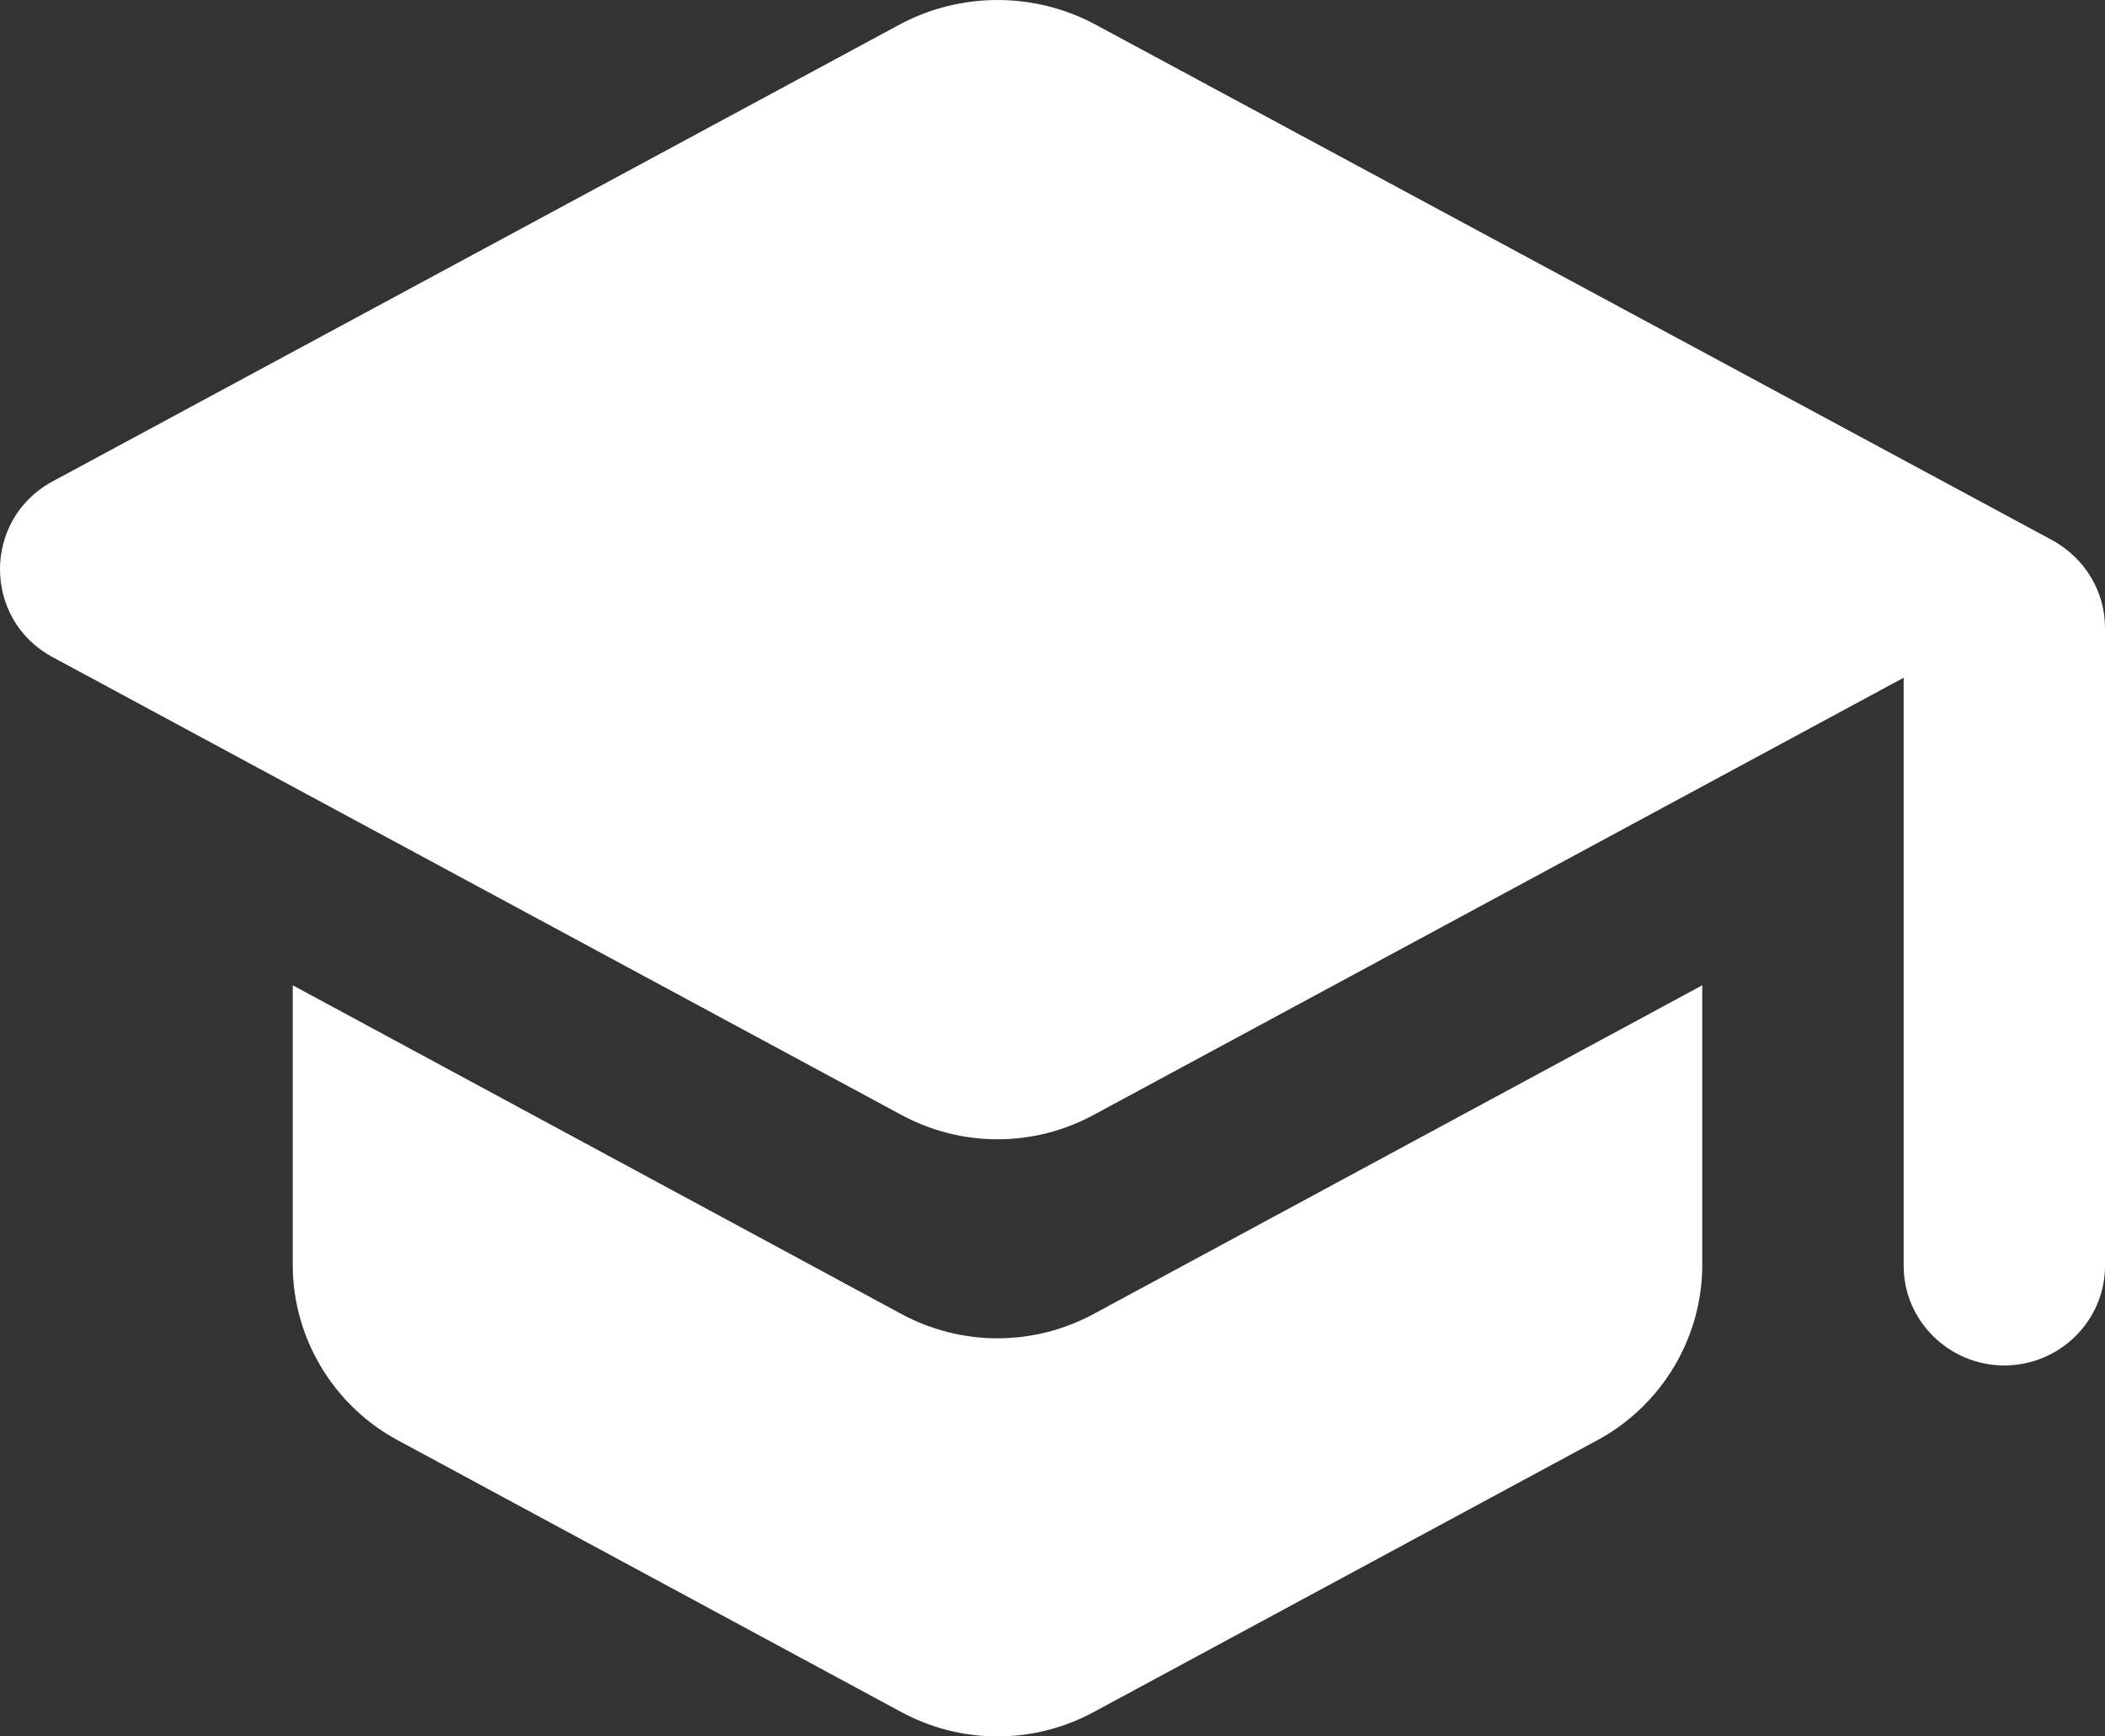 <?xml version="1.0" encoding="UTF-8"?> <svg xmlns="http://www.w3.org/2000/svg" width="40" height="33" viewBox="0 0 40 33" fill="none"><rect x="0" y="0" width="40" height="33" fill="#333333" stroke="none"/><path d="M5.563 18.725V24.04C5.563 25.42 6.328 26.706 7.552 27.368L17.118 32.532C18.266 33.156 19.644 33.156 20.792 32.532L30.358 27.368C31.582 26.706 32.347 25.42 32.347 24.04V18.725L20.792 24.966C19.644 25.59 18.266 25.59 17.118 24.966L5.563 18.725ZM17.118 0.454L0.99 9.154C-0.33 9.873 -0.33 11.764 0.99 12.483L17.118 21.183C18.266 21.808 19.644 21.808 20.792 21.183L36.174 12.88V24.058C36.174 25.099 37.035 25.95 38.087 25.95C39.139 25.95 40 25.099 40 24.058V11.935C40 11.235 39.617 10.611 39.005 10.27L20.792 0.454C19.644 -0.151 18.266 -0.151 17.118 0.454Z" fill="white"></path></svg> 